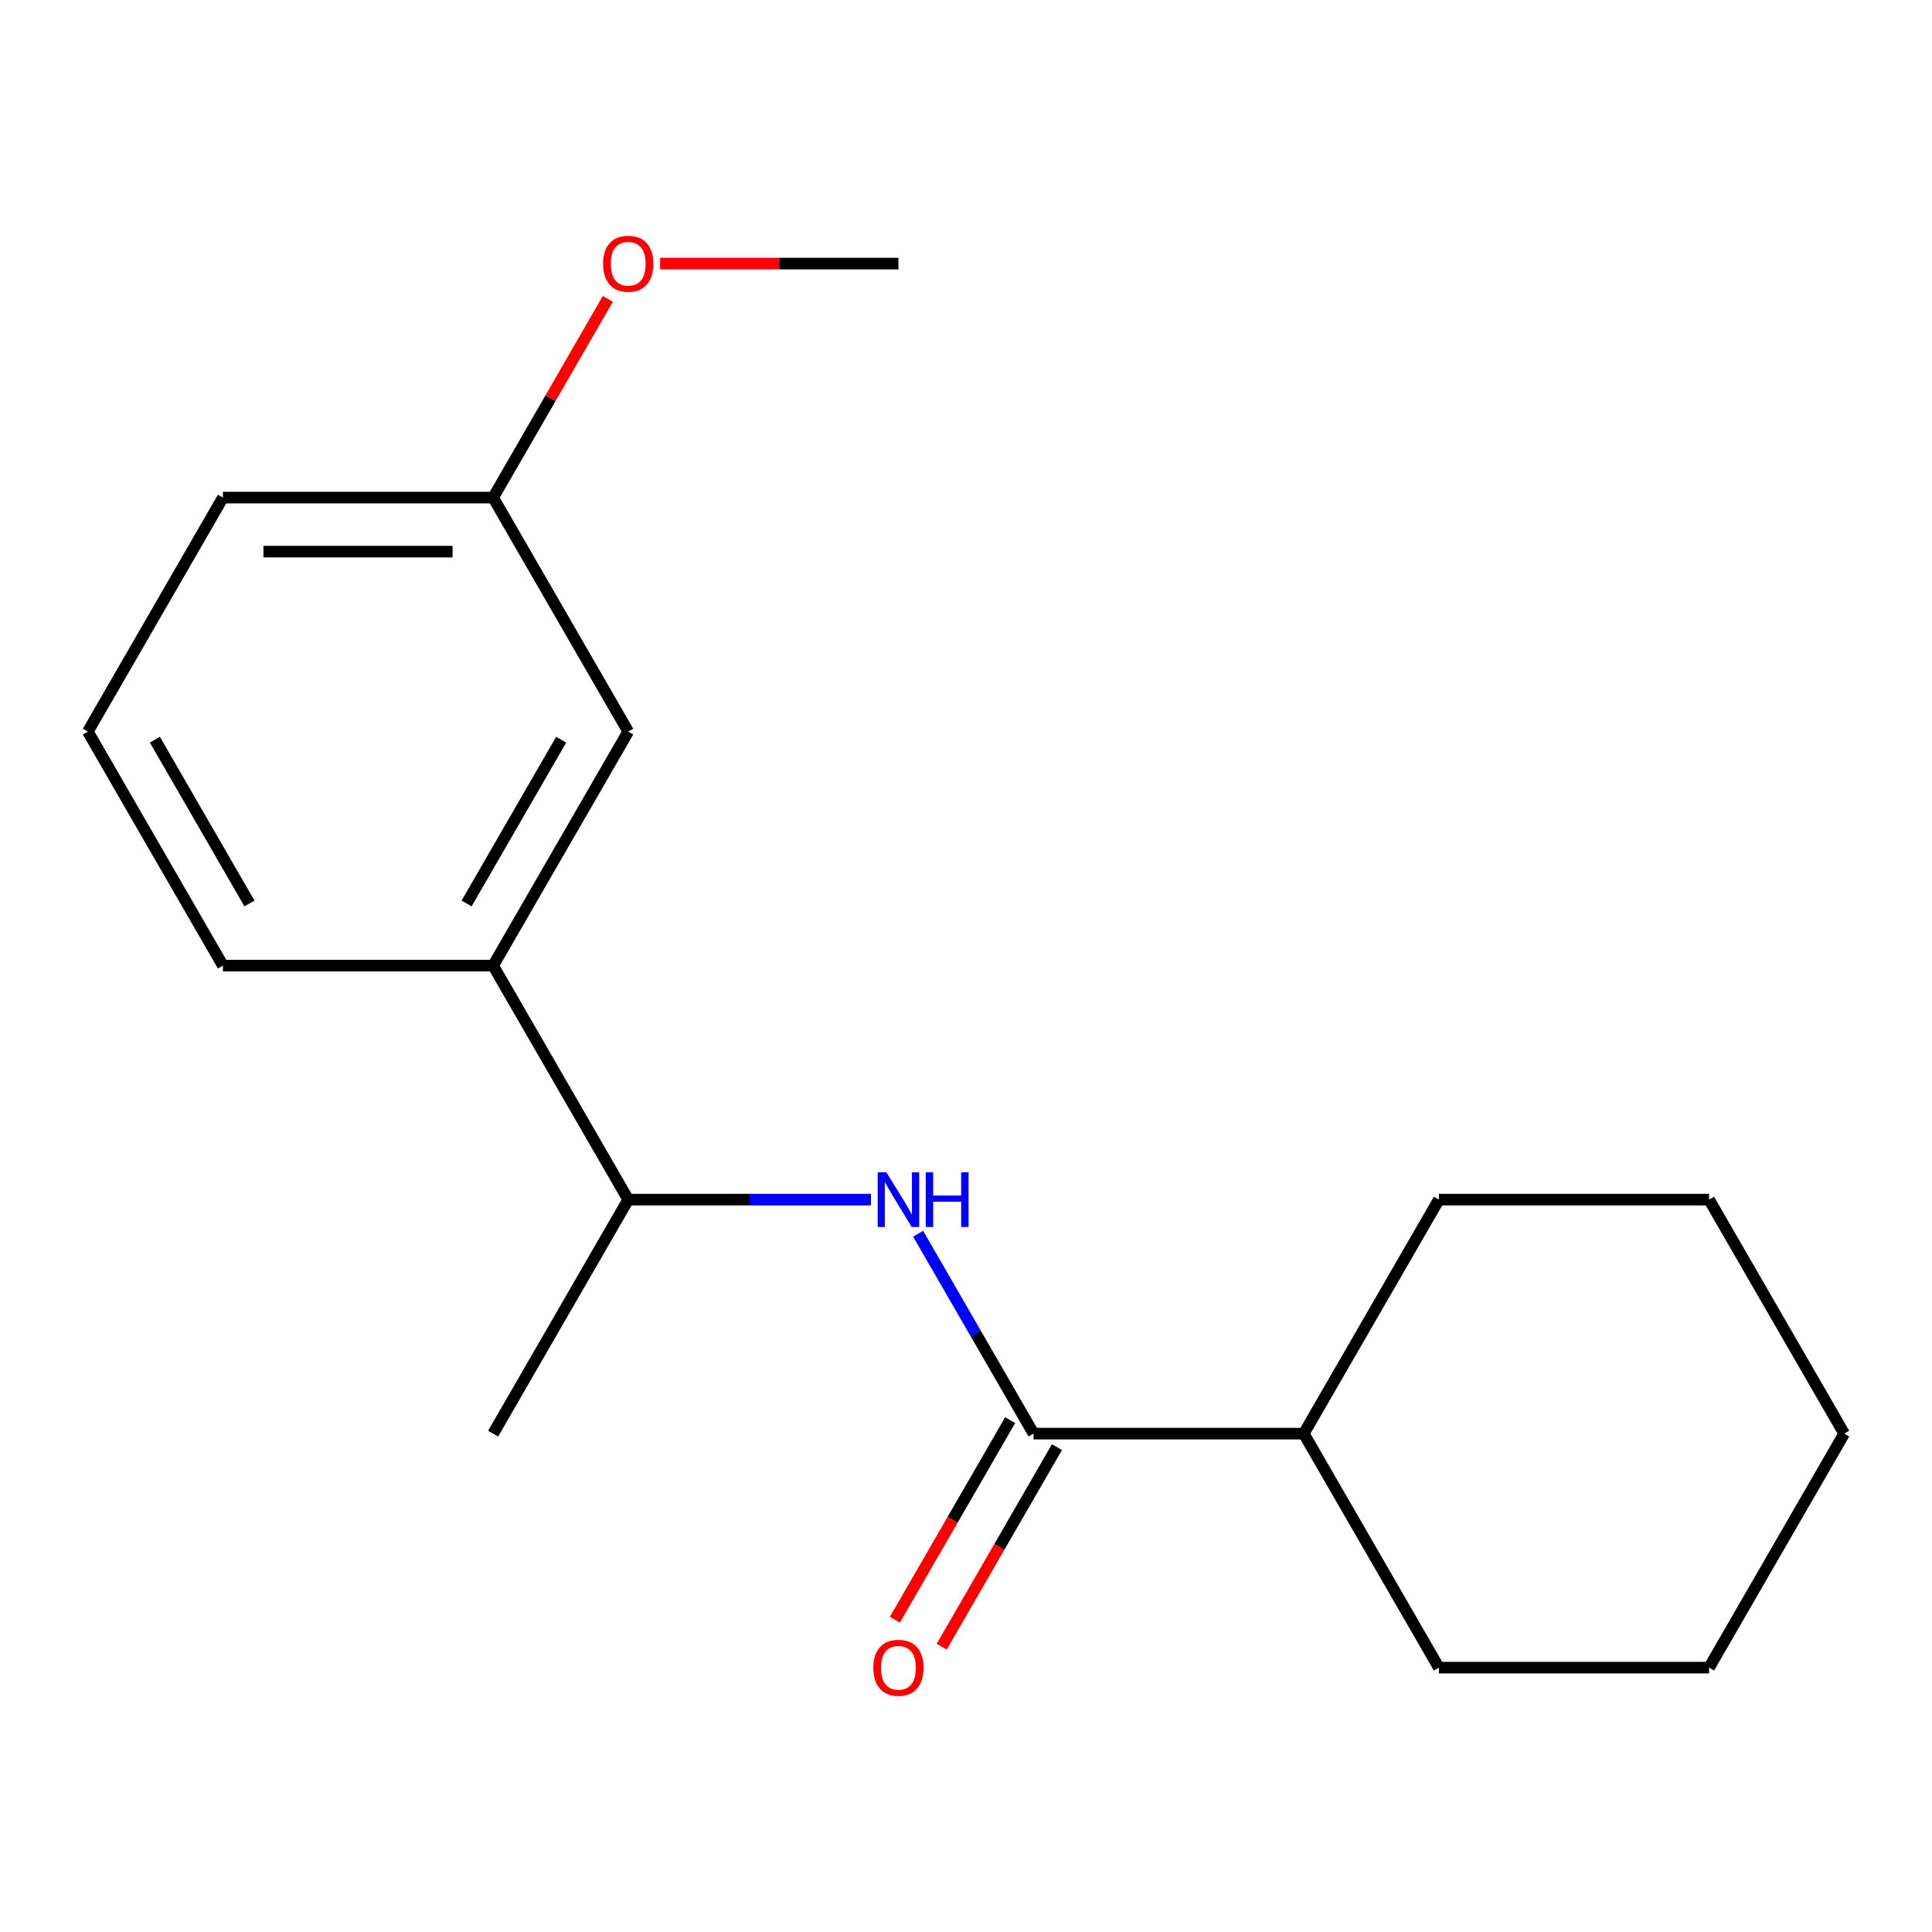 <?xml version='1.0' encoding='iso-8859-1'?>
<svg version='1.1' baseProfile='full'
              xmlns='http://www.w3.org/2000/svg'
                      xmlns:rdkit='http://www.rdkit.org/xml'
                      xmlns:xlink='http://www.w3.org/1999/xlink'
                  xml:space='preserve'
width='1000px' height='1000px' viewBox='0 0 1000 1000'>
<!-- END OF HEADER -->
<rect style='opacity:1.0;fill:#FFFFFF;stroke:none' width='1000' height='1000' x='0' y='0'> </rect>
<path class='bond-0' d='M 534.965,742.045 L 505.097,690.312' style='fill:none;fill-rule:evenodd;stroke:#000000;stroke-width:6px;stroke-linecap:butt;stroke-linejoin:miter;stroke-opacity:1' />
<path class='bond-0' d='M 505.097,690.312 L 475.229,638.579' style='fill:none;fill-rule:evenodd;stroke:#0000FF;stroke-width:6px;stroke-linecap:butt;stroke-linejoin:miter;stroke-opacity:1' />
<path class='bond-3' d='M 522.853,735.052 L 493.031,786.705' style='fill:none;fill-rule:evenodd;stroke:#000000;stroke-width:6px;stroke-linecap:butt;stroke-linejoin:miter;stroke-opacity:1' />
<path class='bond-3' d='M 493.031,786.705 L 463.209,838.358' style='fill:none;fill-rule:evenodd;stroke:#FF0000;stroke-width:6px;stroke-linecap:butt;stroke-linejoin:miter;stroke-opacity:1' />
<path class='bond-3' d='M 547.077,749.038 L 517.255,800.691' style='fill:none;fill-rule:evenodd;stroke:#000000;stroke-width:6px;stroke-linecap:butt;stroke-linejoin:miter;stroke-opacity:1' />
<path class='bond-3' d='M 517.255,800.691 L 487.434,852.344' style='fill:none;fill-rule:evenodd;stroke:#FF0000;stroke-width:6px;stroke-linecap:butt;stroke-linejoin:miter;stroke-opacity:1' />
<path class='bond-5' d='M 534.965,742.045 L 674.825,742.045' style='fill:none;fill-rule:evenodd;stroke:#000000;stroke-width:6px;stroke-linecap:butt;stroke-linejoin:miter;stroke-opacity:1' />
<path class='bond-2' d='M 450.798,620.922 L 387.987,620.922' style='fill:none;fill-rule:evenodd;stroke:#0000FF;stroke-width:6px;stroke-linecap:butt;stroke-linejoin:miter;stroke-opacity:1' />
<path class='bond-2' d='M 387.987,620.922 L 325.175,620.922' style='fill:none;fill-rule:evenodd;stroke:#000000;stroke-width:6px;stroke-linecap:butt;stroke-linejoin:miter;stroke-opacity:1' />
<path class='bond-1' d='M 255.245,499.8 L 325.175,620.922' style='fill:none;fill-rule:evenodd;stroke:#000000;stroke-width:6px;stroke-linecap:butt;stroke-linejoin:miter;stroke-opacity:1' />
<path class='bond-4' d='M 255.245,499.8 L 325.175,378.678' style='fill:none;fill-rule:evenodd;stroke:#000000;stroke-width:6px;stroke-linecap:butt;stroke-linejoin:miter;stroke-opacity:1' />
<path class='bond-4' d='M 241.51,467.646 L 290.461,382.86' style='fill:none;fill-rule:evenodd;stroke:#000000;stroke-width:6px;stroke-linecap:butt;stroke-linejoin:miter;stroke-opacity:1' />
<path class='bond-8' d='M 255.245,499.8 L 115.385,499.8' style='fill:none;fill-rule:evenodd;stroke:#000000;stroke-width:6px;stroke-linecap:butt;stroke-linejoin:miter;stroke-opacity:1' />
<path class='bond-10' d='M 325.175,620.922 L 255.245,742.045' style='fill:none;fill-rule:evenodd;stroke:#000000;stroke-width:6px;stroke-linecap:butt;stroke-linejoin:miter;stroke-opacity:1' />
<path class='bond-6' d='M 325.175,378.678 L 255.245,257.555' style='fill:none;fill-rule:evenodd;stroke:#000000;stroke-width:6px;stroke-linecap:butt;stroke-linejoin:miter;stroke-opacity:1' />
<path class='bond-12' d='M 674.825,742.045 L 744.755,863.167' style='fill:none;fill-rule:evenodd;stroke:#000000;stroke-width:6px;stroke-linecap:butt;stroke-linejoin:miter;stroke-opacity:1' />
<path class='bond-13' d='M 674.825,742.045 L 744.755,620.922' style='fill:none;fill-rule:evenodd;stroke:#000000;stroke-width:6px;stroke-linecap:butt;stroke-linejoin:miter;stroke-opacity:1' />
<path class='bond-7' d='M 255.245,257.555 L 284.94,206.122' style='fill:none;fill-rule:evenodd;stroke:#000000;stroke-width:6px;stroke-linecap:butt;stroke-linejoin:miter;stroke-opacity:1' />
<path class='bond-7' d='M 284.94,206.122 L 314.634,154.689' style='fill:none;fill-rule:evenodd;stroke:#FF0000;stroke-width:6px;stroke-linecap:butt;stroke-linejoin:miter;stroke-opacity:1' />
<path class='bond-19' d='M 255.245,257.555 L 115.385,257.555' style='fill:none;fill-rule:evenodd;stroke:#000000;stroke-width:6px;stroke-linecap:butt;stroke-linejoin:miter;stroke-opacity:1' />
<path class='bond-19' d='M 234.266,285.527 L 136.364,285.527' style='fill:none;fill-rule:evenodd;stroke:#000000;stroke-width:6px;stroke-linecap:butt;stroke-linejoin:miter;stroke-opacity:1' />
<path class='bond-14' d='M 341.671,136.433 L 403.353,136.433' style='fill:none;fill-rule:evenodd;stroke:#FF0000;stroke-width:6px;stroke-linecap:butt;stroke-linejoin:miter;stroke-opacity:1' />
<path class='bond-14' d='M 403.353,136.433 L 465.035,136.433' style='fill:none;fill-rule:evenodd;stroke:#000000;stroke-width:6px;stroke-linecap:butt;stroke-linejoin:miter;stroke-opacity:1' />
<path class='bond-9' d='M 115.385,499.8 L 45.455,378.678' style='fill:none;fill-rule:evenodd;stroke:#000000;stroke-width:6px;stroke-linecap:butt;stroke-linejoin:miter;stroke-opacity:1' />
<path class='bond-9' d='M 129.12,467.646 L 80.168,382.86' style='fill:none;fill-rule:evenodd;stroke:#000000;stroke-width:6px;stroke-linecap:butt;stroke-linejoin:miter;stroke-opacity:1' />
<path class='bond-11' d='M 45.455,378.678 L 115.385,257.555' style='fill:none;fill-rule:evenodd;stroke:#000000;stroke-width:6px;stroke-linecap:butt;stroke-linejoin:miter;stroke-opacity:1' />
<path class='bond-16' d='M 744.755,863.167 L 884.615,863.167' style='fill:none;fill-rule:evenodd;stroke:#000000;stroke-width:6px;stroke-linecap:butt;stroke-linejoin:miter;stroke-opacity:1' />
<path class='bond-15' d='M 744.755,620.922 L 884.615,620.922' style='fill:none;fill-rule:evenodd;stroke:#000000;stroke-width:6px;stroke-linecap:butt;stroke-linejoin:miter;stroke-opacity:1' />
<path class='bond-17' d='M 884.615,620.922 L 954.545,742.045' style='fill:none;fill-rule:evenodd;stroke:#000000;stroke-width:6px;stroke-linecap:butt;stroke-linejoin:miter;stroke-opacity:1' />
<path class='bond-18' d='M 884.615,863.167 L 954.545,742.045' style='fill:none;fill-rule:evenodd;stroke:#000000;stroke-width:6px;stroke-linecap:butt;stroke-linejoin:miter;stroke-opacity:1' />
<path  class='atom-1' d='M 458.775 606.762
L 468.055 621.762
Q 468.975 623.242, 470.455 625.922
Q 471.935 628.602, 472.015 628.762
L 472.015 606.762
L 475.775 606.762
L 475.775 635.082
L 471.895 635.082
L 461.935 618.682
Q 460.775 616.762, 459.535 614.562
Q 458.335 612.362, 457.975 611.682
L 457.975 635.082
L 454.295 635.082
L 454.295 606.762
L 458.775 606.762
' fill='#0000FF'/>
<path  class='atom-1' d='M 479.175 606.762
L 483.015 606.762
L 483.015 618.802
L 497.495 618.802
L 497.495 606.762
L 501.335 606.762
L 501.335 635.082
L 497.495 635.082
L 497.495 622.002
L 483.015 622.002
L 483.015 635.082
L 479.175 635.082
L 479.175 606.762
' fill='#0000FF'/>
<path  class='atom-4' d='M 452.035 863.247
Q 452.035 856.447, 455.395 852.647
Q 458.755 848.847, 465.035 848.847
Q 471.315 848.847, 474.675 852.647
Q 478.035 856.447, 478.035 863.247
Q 478.035 870.127, 474.635 874.047
Q 471.235 877.927, 465.035 877.927
Q 458.795 877.927, 455.395 874.047
Q 452.035 870.167, 452.035 863.247
M 465.035 874.727
Q 469.355 874.727, 471.675 871.847
Q 474.035 868.927, 474.035 863.247
Q 474.035 857.687, 471.675 854.887
Q 469.355 852.047, 465.035 852.047
Q 460.715 852.047, 458.355 854.847
Q 456.035 857.647, 456.035 863.247
Q 456.035 868.967, 458.355 871.847
Q 460.715 874.727, 465.035 874.727
' fill='#FF0000'/>
<path  class='atom-8' d='M 312.175 136.513
Q 312.175 129.713, 315.535 125.913
Q 318.895 122.113, 325.175 122.113
Q 331.455 122.113, 334.815 125.913
Q 338.175 129.713, 338.175 136.513
Q 338.175 143.393, 334.775 147.313
Q 331.375 151.193, 325.175 151.193
Q 318.935 151.193, 315.535 147.313
Q 312.175 143.433, 312.175 136.513
M 325.175 147.993
Q 329.495 147.993, 331.815 145.113
Q 334.175 142.193, 334.175 136.513
Q 334.175 130.953, 331.815 128.153
Q 329.495 125.313, 325.175 125.313
Q 320.855 125.313, 318.495 128.113
Q 316.175 130.913, 316.175 136.513
Q 316.175 142.233, 318.495 145.113
Q 320.855 147.993, 325.175 147.993
' fill='#FF0000'/>
</svg>
